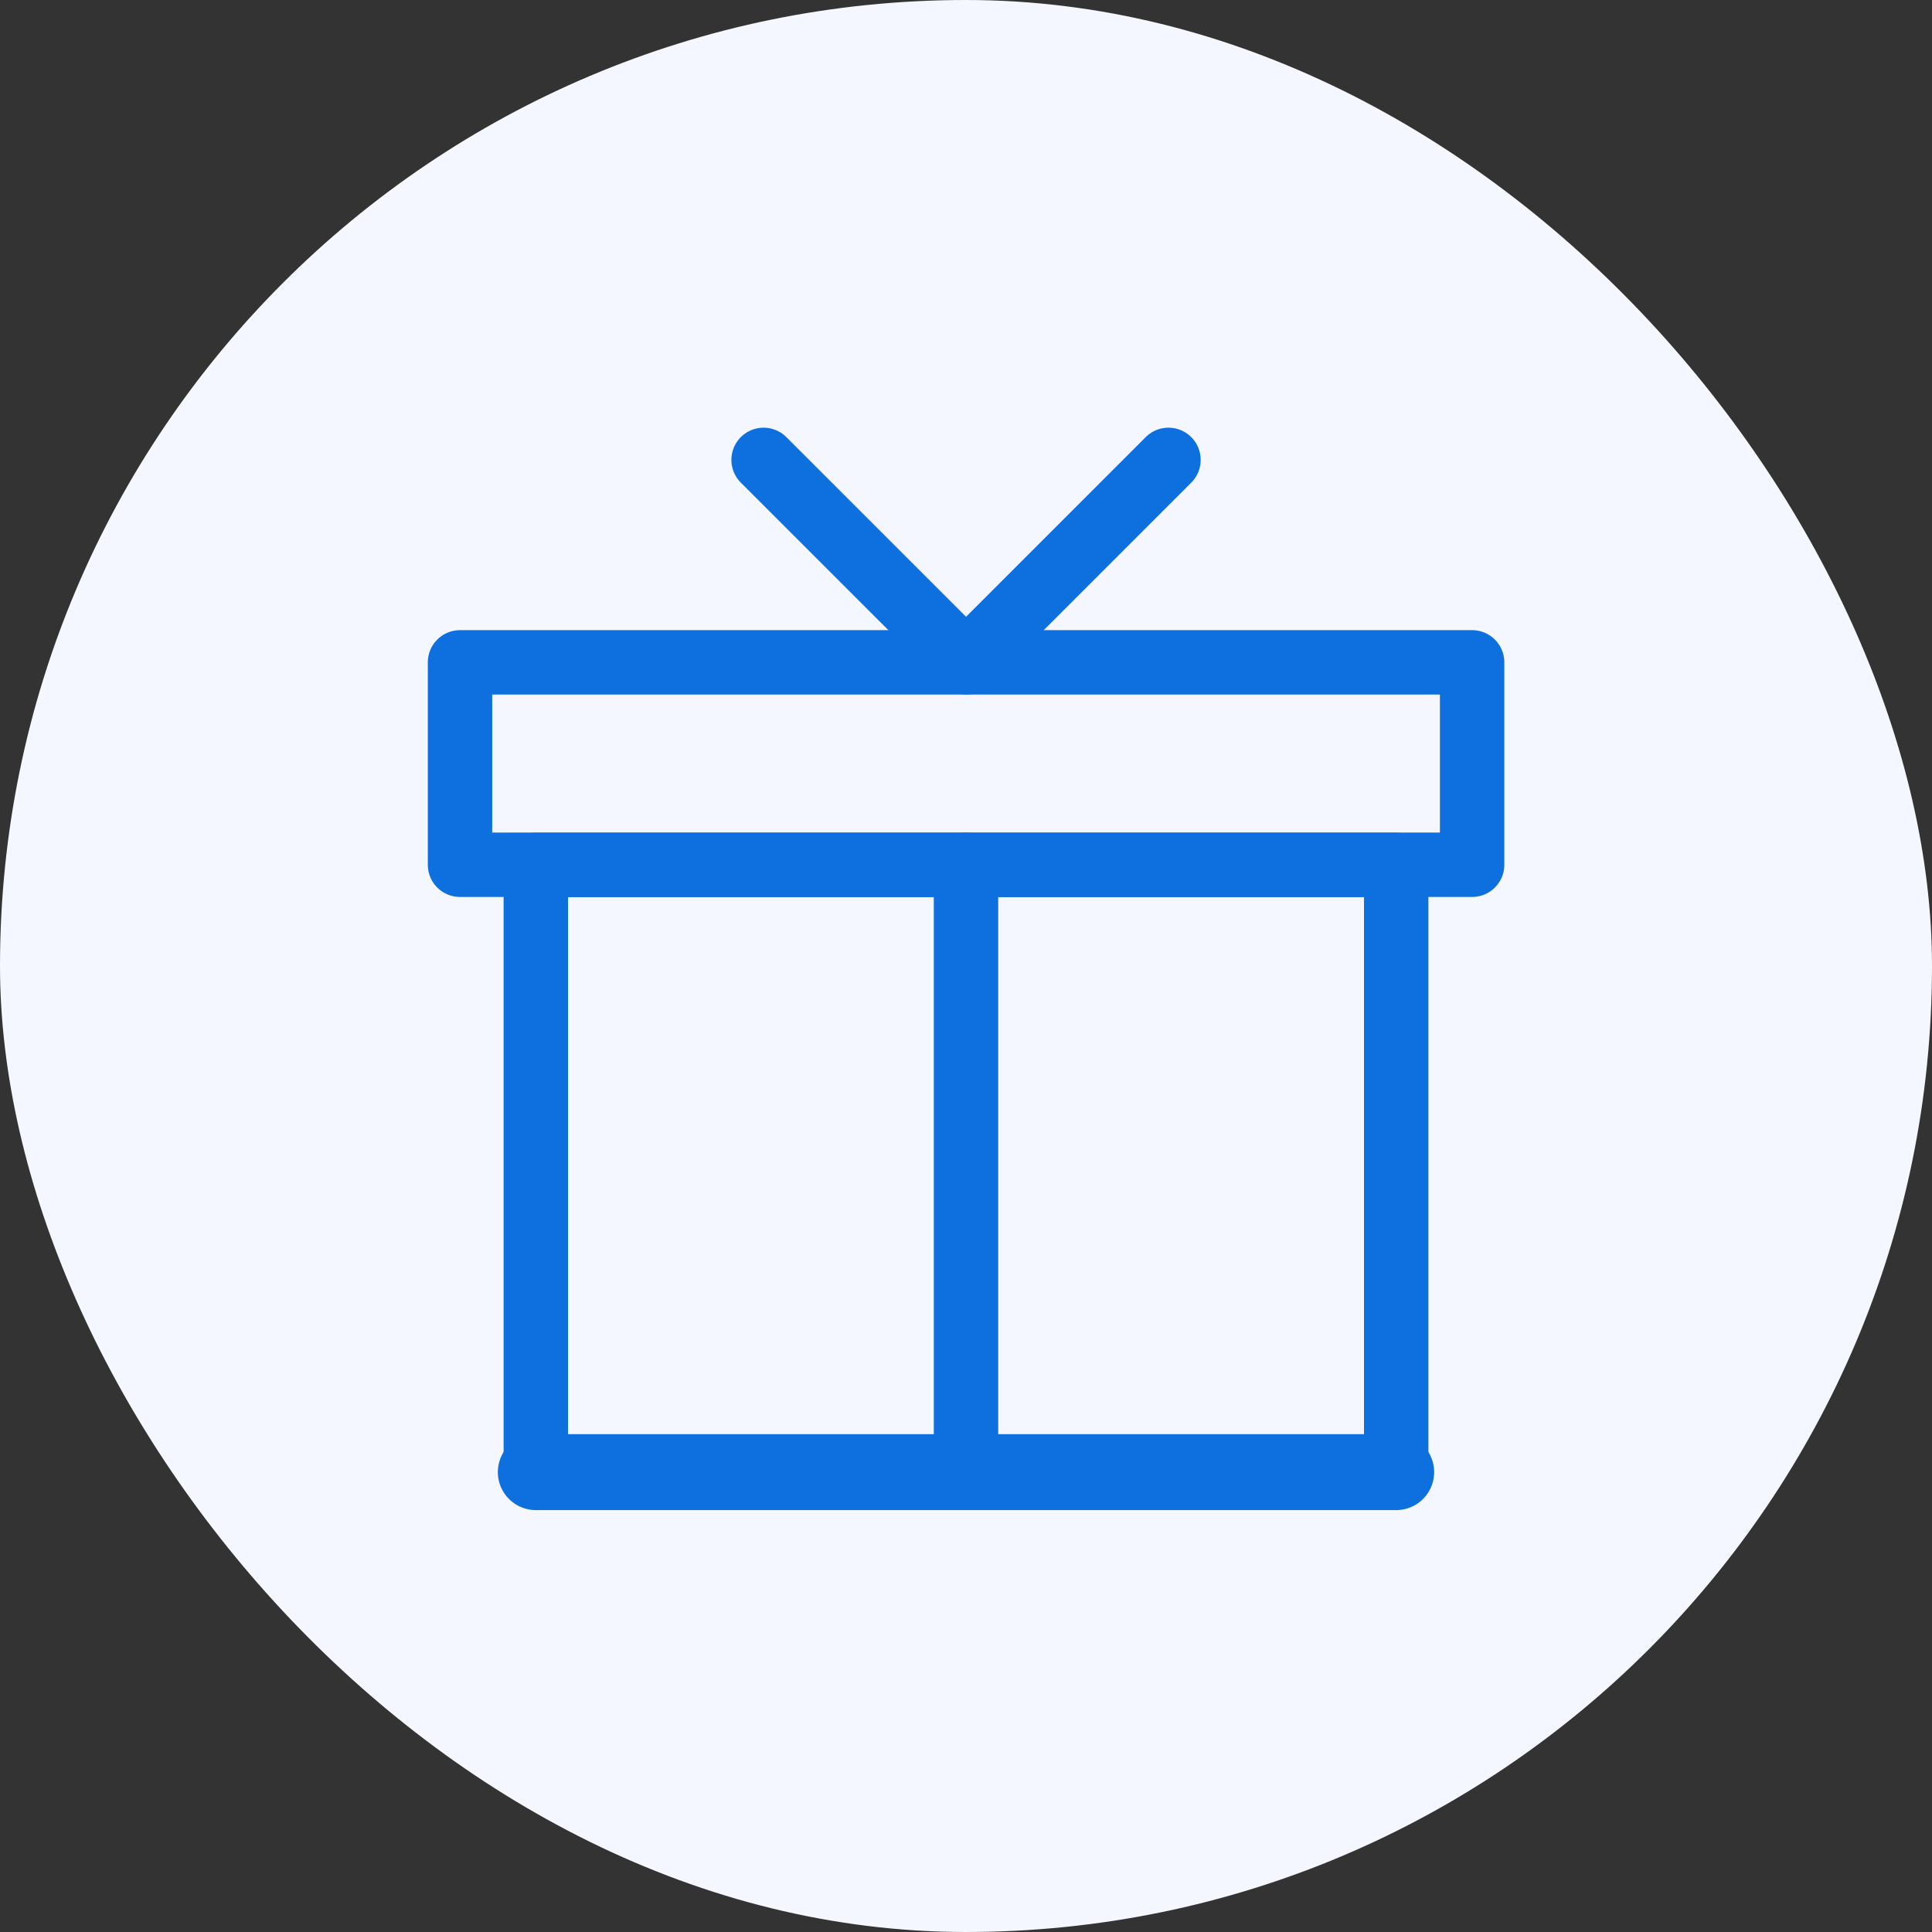 <svg width="30" height="30" viewBox="0 0 30 30" fill="none" xmlns="http://www.w3.org/2000/svg">
<rect x="0" y="0" width="30" height="30" fill="#333333" stroke="none"/>
<rect width="30" height="30" rx="15" fill="#F4F7FF"/>
<path d="M21.68 22.86V13.43H8.32V22.86H21.68Z" stroke="#0E6FDE" stroke-linecap="round" stroke-linejoin="round"/>
<path d="M15 22.86V13.43" stroke="#0E6FDE" stroke-linecap="round" stroke-linejoin="round"/>
<path d="M21.68 22.859H8.32" stroke="#0E6FDE" stroke-width="1.179" stroke-linecap="round" stroke-linejoin="round"/>
<path d="M22.859 10.285H7.143V13.428H22.859V10.285Z" stroke="#0E6FDE" stroke-linejoin="round"/>
<path d="M11.857 7.141L15.001 10.284L18.144 7.141" stroke="#0E6FDE" stroke-linecap="round" stroke-linejoin="round"/>
</svg>
